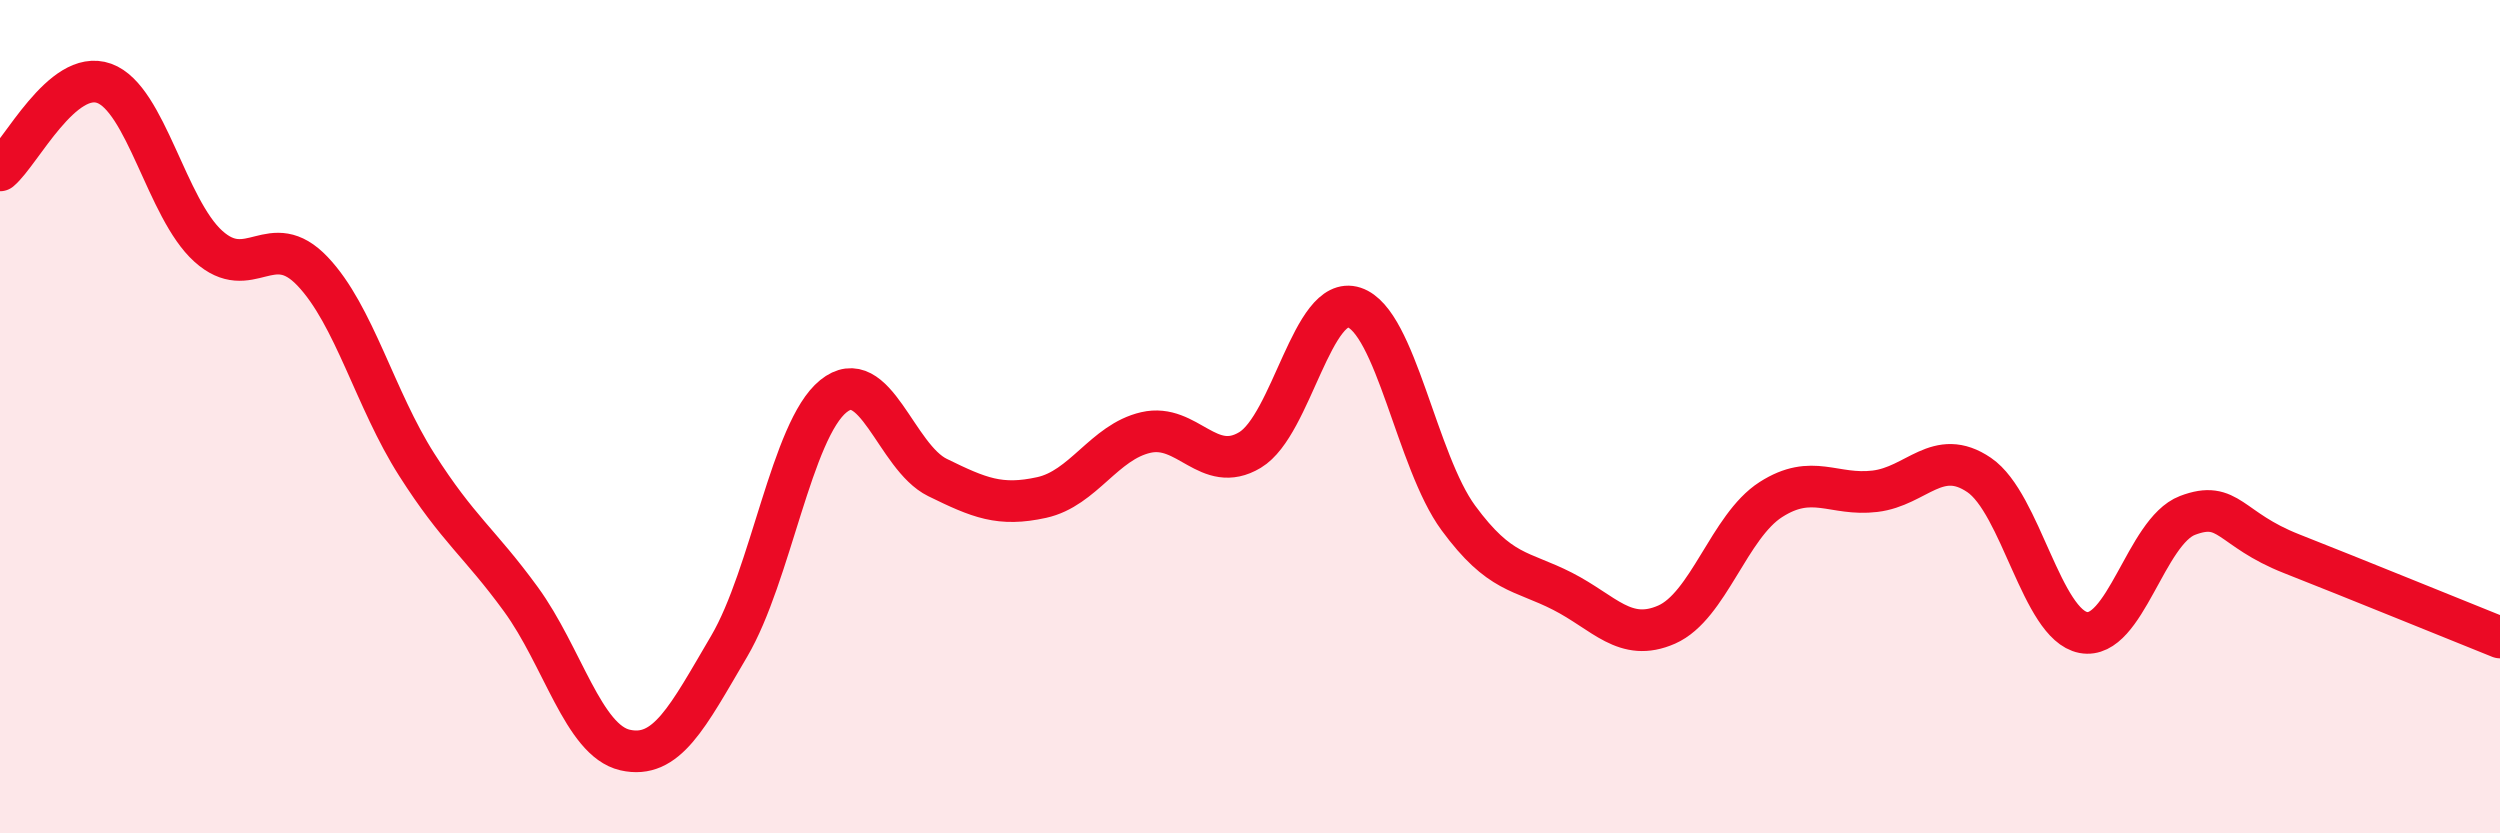 
    <svg width="60" height="20" viewBox="0 0 60 20" xmlns="http://www.w3.org/2000/svg">
      <path
        d="M 0,4.09 C 0.5,3.67 1.5,1.64 2.5,2 C 3.5,2.36 4,5.01 5,5.91 C 6,6.81 6.5,5.46 7.5,6.51 C 8.5,7.56 9,9.58 10,11.15 C 11,12.72 11.5,13.01 12.5,14.38 C 13.5,15.75 14,17.77 15,18 C 16,18.23 16.5,17.21 17.5,15.51 C 18.5,13.81 19,10.32 20,9.51 C 21,8.7 21.5,10.97 22.5,11.46 C 23.5,11.95 24,12.16 25,11.94 C 26,11.72 26.5,10.61 27.5,10.38 C 28.5,10.15 29,11.4 30,10.8 C 31,10.2 31.5,7.05 32.5,7.38 C 33.5,7.71 34,11.07 35,12.43 C 36,13.79 36.5,13.68 37.5,14.19 C 38.5,14.7 39,15.43 40,14.99 C 41,14.55 41.5,12.63 42.5,11.99 C 43.5,11.35 44,11.91 45,11.79 C 46,11.67 46.5,10.72 47.5,11.4 C 48.5,12.08 49,14.99 50,15.18 C 51,15.37 51.5,12.75 52.5,12.37 C 53.5,11.99 53.5,12.7 55,13.29 C 56.5,13.88 59,14.9 60,15.3L60 20L0 20Z"
        fill="#EB0A25"
        opacity="0.1"
        stroke-linecap="round"
        stroke-linejoin="round"
      />
      <path
        d="M 0,4.09 C 0.5,3.67 1.5,1.64 2.5,2 C 3.5,2.36 4,5.01 5,5.91 C 6,6.81 6.5,5.46 7.5,6.51 C 8.5,7.56 9,9.58 10,11.15 C 11,12.72 11.5,13.01 12.5,14.38 C 13.5,15.75 14,17.77 15,18 C 16,18.23 16.5,17.21 17.5,15.51 C 18.5,13.81 19,10.32 20,9.51 C 21,8.7 21.5,10.97 22.5,11.46 C 23.5,11.95 24,12.16 25,11.94 C 26,11.72 26.5,10.61 27.5,10.38 C 28.5,10.15 29,11.4 30,10.8 C 31,10.2 31.5,7.05 32.5,7.38 C 33.5,7.71 34,11.07 35,12.43 C 36,13.79 36.5,13.68 37.5,14.19 C 38.5,14.7 39,15.43 40,14.99 C 41,14.55 41.5,12.63 42.5,11.99 C 43.5,11.35 44,11.91 45,11.79 C 46,11.67 46.5,10.72 47.5,11.4 C 48.5,12.08 49,14.99 50,15.18 C 51,15.37 51.5,12.75 52.5,12.37 C 53.5,11.99 53.5,12.7 55,13.29 C 56.5,13.88 59,14.9 60,15.3"
        stroke="#EB0A25"
        stroke-width="1"
        fill="none"
        stroke-linecap="round"
        stroke-linejoin="round"
      />
    </svg>
  